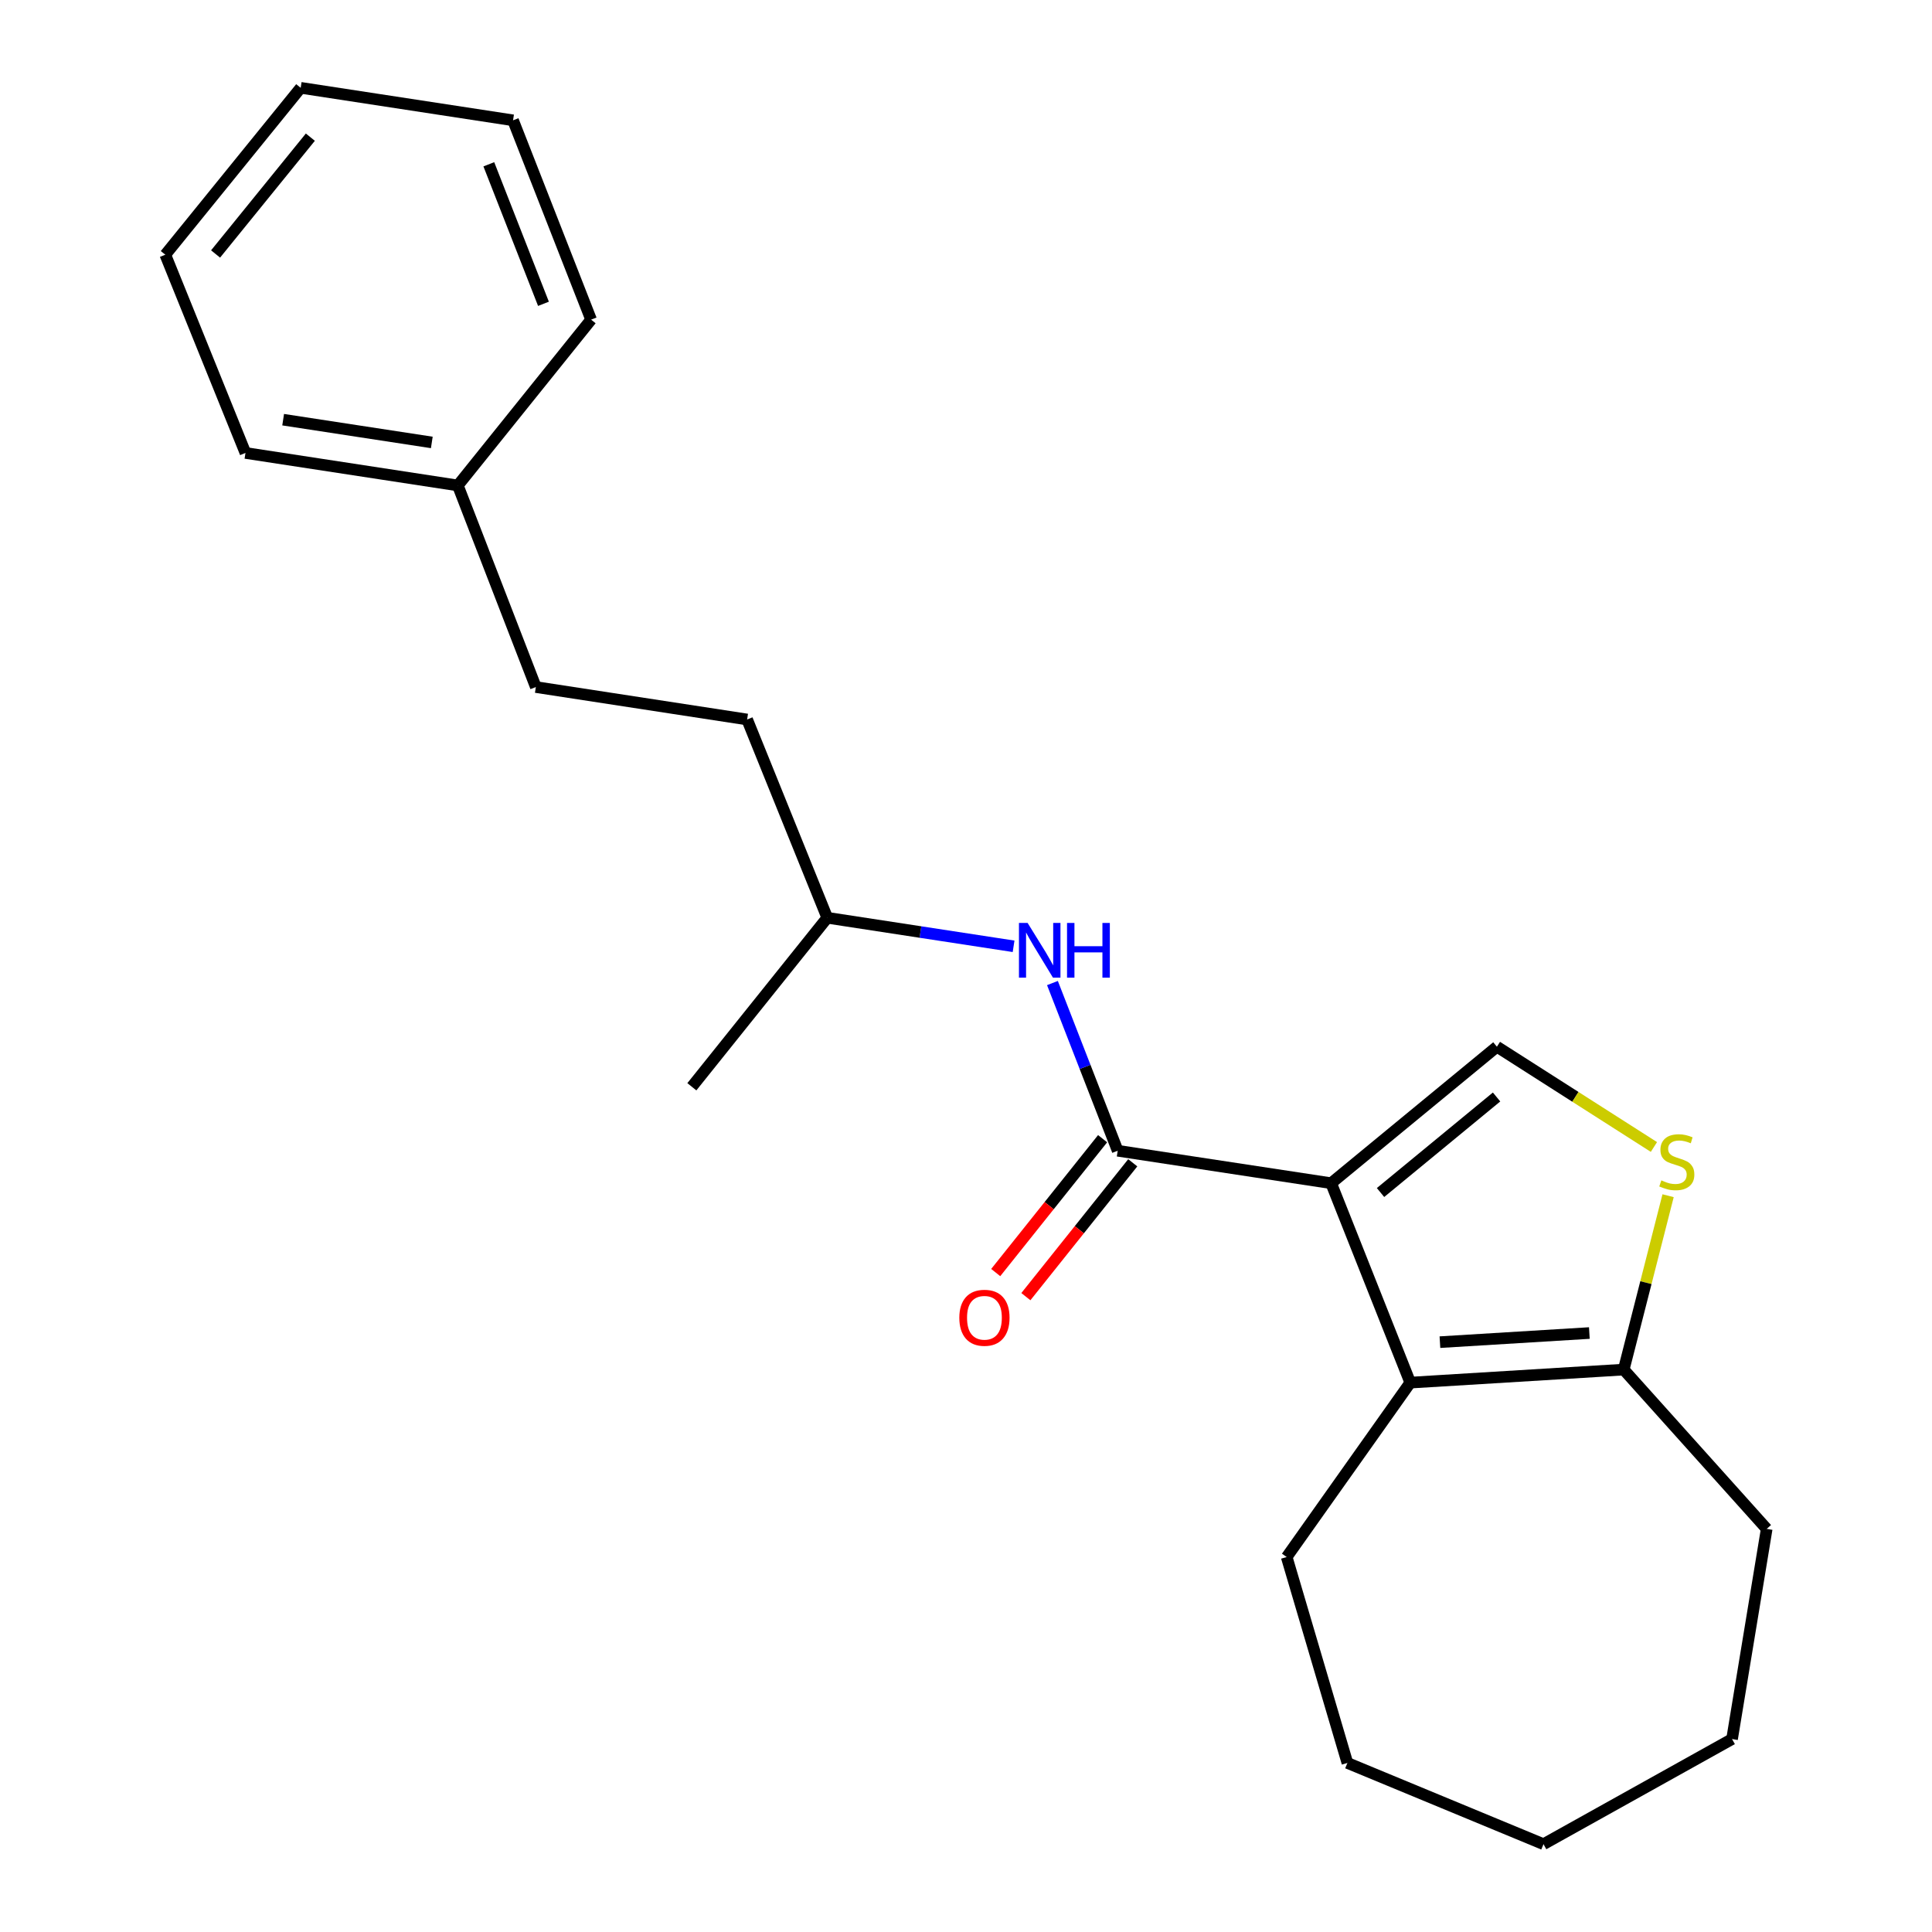 <?xml version='1.0' encoding='iso-8859-1'?>
<svg version='1.1' baseProfile='full'
              xmlns='http://www.w3.org/2000/svg'
                      xmlns:rdkit='http://www.rdkit.org/xml'
                      xmlns:xlink='http://www.w3.org/1999/xlink'
                  xml:space='preserve'
width='1000px' height='1000px' viewBox='0 0 1000 1000'>
<!-- END OF HEADER -->
<rect style='opacity:1.0;fill:#FFFFFF;stroke:none' width='1000' height='1000' x='0' y='0'> </rect>
<path class='bond-0' d='M 688.994,612.424 L 578.511,595.623' style='fill:none;fill-rule:evenodd;stroke:#000000;stroke-width:6px;stroke-linecap:butt;stroke-linejoin:miter;stroke-opacity:1' />
<path class='bond-1' d='M 688.994,612.424 L 729.953,715.649' style='fill:none;fill-rule:evenodd;stroke:#000000;stroke-width:6px;stroke-linecap:butt;stroke-linejoin:miter;stroke-opacity:1' />
<path class='bond-2' d='M 688.994,612.424 L 774.796,541.78' style='fill:none;fill-rule:evenodd;stroke:#000000;stroke-width:6px;stroke-linecap:butt;stroke-linejoin:miter;stroke-opacity:1' />
<path class='bond-2' d='M 714.56,617.248 L 774.622,567.797' style='fill:none;fill-rule:evenodd;stroke:#000000;stroke-width:6px;stroke-linecap:butt;stroke-linejoin:miter;stroke-opacity:1' />
<path class='bond-5' d='M 578.511,595.623 L 561.627,552.222' style='fill:none;fill-rule:evenodd;stroke:#000000;stroke-width:6px;stroke-linecap:butt;stroke-linejoin:miter;stroke-opacity:1' />
<path class='bond-5' d='M 561.627,552.222 L 544.743,508.82' style='fill:none;fill-rule:evenodd;stroke:#0000FF;stroke-width:6px;stroke-linecap:butt;stroke-linejoin:miter;stroke-opacity:1' />
<path class='bond-6' d='M 570.707,589.391 L 543.044,624.034' style='fill:none;fill-rule:evenodd;stroke:#000000;stroke-width:6px;stroke-linecap:butt;stroke-linejoin:miter;stroke-opacity:1' />
<path class='bond-6' d='M 543.044,624.034 L 515.381,658.676' style='fill:none;fill-rule:evenodd;stroke:#FF0000;stroke-width:6px;stroke-linecap:butt;stroke-linejoin:miter;stroke-opacity:1' />
<path class='bond-6' d='M 586.316,601.855 L 558.653,636.498' style='fill:none;fill-rule:evenodd;stroke:#000000;stroke-width:6px;stroke-linecap:butt;stroke-linejoin:miter;stroke-opacity:1' />
<path class='bond-6' d='M 558.653,636.498 L 530.989,671.14' style='fill:none;fill-rule:evenodd;stroke:#FF0000;stroke-width:6px;stroke-linecap:butt;stroke-linejoin:miter;stroke-opacity:1' />
<path class='bond-4' d='M 729.953,715.649 L 840.435,708.902' style='fill:none;fill-rule:evenodd;stroke:#000000;stroke-width:6px;stroke-linecap:butt;stroke-linejoin:miter;stroke-opacity:1' />
<path class='bond-4' d='M 745.307,694.699 L 822.645,689.976' style='fill:none;fill-rule:evenodd;stroke:#000000;stroke-width:6px;stroke-linecap:butt;stroke-linejoin:miter;stroke-opacity:1' />
<path class='bond-7' d='M 729.953,715.649 L 665.989,805.912' style='fill:none;fill-rule:evenodd;stroke:#000000;stroke-width:6px;stroke-linecap:butt;stroke-linejoin:miter;stroke-opacity:1' />
<path class='bond-3' d='M 774.796,541.78 L 815.432,567.728' style='fill:none;fill-rule:evenodd;stroke:#000000;stroke-width:6px;stroke-linecap:butt;stroke-linejoin:miter;stroke-opacity:1' />
<path class='bond-3' d='M 815.432,567.728 L 856.069,593.677' style='fill:none;fill-rule:evenodd;stroke:#CCCC00;stroke-width:6px;stroke-linecap:butt;stroke-linejoin:miter;stroke-opacity:1' />
<path class='bond-22' d='M 863.405,618.896 L 851.92,663.899' style='fill:none;fill-rule:evenodd;stroke:#CCCC00;stroke-width:6px;stroke-linecap:butt;stroke-linejoin:miter;stroke-opacity:1' />
<path class='bond-22' d='M 851.92,663.899 L 840.435,708.902' style='fill:none;fill-rule:evenodd;stroke:#000000;stroke-width:6px;stroke-linecap:butt;stroke-linejoin:miter;stroke-opacity:1' />
<path class='bond-12' d='M 840.435,708.902 L 914.441,791.353' style='fill:none;fill-rule:evenodd;stroke:#000000;stroke-width:6px;stroke-linecap:butt;stroke-linejoin:miter;stroke-opacity:1' />
<path class='bond-8' d='M 524.631,489.806 L 476.411,482.419' style='fill:none;fill-rule:evenodd;stroke:#0000FF;stroke-width:6px;stroke-linecap:butt;stroke-linejoin:miter;stroke-opacity:1' />
<path class='bond-8' d='M 476.411,482.419 L 428.191,475.032' style='fill:none;fill-rule:evenodd;stroke:#000000;stroke-width:6px;stroke-linecap:butt;stroke-linejoin:miter;stroke-opacity:1' />
<path class='bond-16' d='M 665.989,805.912 L 697.416,912.499' style='fill:none;fill-rule:evenodd;stroke:#000000;stroke-width:6px;stroke-linecap:butt;stroke-linejoin:miter;stroke-opacity:1' />
<path class='bond-10' d='M 428.191,475.032 L 386.71,372.406' style='fill:none;fill-rule:evenodd;stroke:#000000;stroke-width:6px;stroke-linecap:butt;stroke-linejoin:miter;stroke-opacity:1' />
<path class='bond-15' d='M 428.191,475.032 L 358.102,562.51' style='fill:none;fill-rule:evenodd;stroke:#000000;stroke-width:6px;stroke-linecap:butt;stroke-linejoin:miter;stroke-opacity:1' />
<path class='bond-9' d='M 277.349,355.617 L 386.71,372.406' style='fill:none;fill-rule:evenodd;stroke:#000000;stroke-width:6px;stroke-linecap:butt;stroke-linejoin:miter;stroke-opacity:1' />
<path class='bond-11' d='M 277.349,355.617 L 236.967,251.271' style='fill:none;fill-rule:evenodd;stroke:#000000;stroke-width:6px;stroke-linecap:butt;stroke-linejoin:miter;stroke-opacity:1' />
<path class='bond-13' d='M 236.967,251.271 L 127.051,234.448' style='fill:none;fill-rule:evenodd;stroke:#000000;stroke-width:6px;stroke-linecap:butt;stroke-linejoin:miter;stroke-opacity:1' />
<path class='bond-13' d='M 223.502,229.003 L 146.56,217.227' style='fill:none;fill-rule:evenodd;stroke:#000000;stroke-width:6px;stroke-linecap:butt;stroke-linejoin:miter;stroke-opacity:1' />
<path class='bond-14' d='M 236.967,251.271 L 305.957,165.447' style='fill:none;fill-rule:evenodd;stroke:#000000;stroke-width:6px;stroke-linecap:butt;stroke-linejoin:miter;stroke-opacity:1' />
<path class='bond-17' d='M 914.441,791.353 L 896.508,900.137' style='fill:none;fill-rule:evenodd;stroke:#000000;stroke-width:6px;stroke-linecap:butt;stroke-linejoin:miter;stroke-opacity:1' />
<path class='bond-19' d='M 127.051,234.448 L 85.559,131.834' style='fill:none;fill-rule:evenodd;stroke:#000000;stroke-width:6px;stroke-linecap:butt;stroke-linejoin:miter;stroke-opacity:1' />
<path class='bond-18' d='M 305.957,165.447 L 265.553,62.278' style='fill:none;fill-rule:evenodd;stroke:#000000;stroke-width:6px;stroke-linecap:butt;stroke-linejoin:miter;stroke-opacity:1' />
<path class='bond-18' d='M 281.298,157.255 L 253.014,85.037' style='fill:none;fill-rule:evenodd;stroke:#000000;stroke-width:6px;stroke-linecap:butt;stroke-linejoin:miter;stroke-opacity:1' />
<path class='bond-20' d='M 697.416,912.499 L 798.91,954.545' style='fill:none;fill-rule:evenodd;stroke:#000000;stroke-width:6px;stroke-linecap:butt;stroke-linejoin:miter;stroke-opacity:1' />
<path class='bond-23' d='M 896.508,900.137 L 798.91,954.545' style='fill:none;fill-rule:evenodd;stroke:#000000;stroke-width:6px;stroke-linecap:butt;stroke-linejoin:miter;stroke-opacity:1' />
<path class='bond-21' d='M 265.553,62.278 L 155.637,45.455' style='fill:none;fill-rule:evenodd;stroke:#000000;stroke-width:6px;stroke-linecap:butt;stroke-linejoin:miter;stroke-opacity:1' />
<path class='bond-24' d='M 85.559,131.834 L 155.637,45.455' style='fill:none;fill-rule:evenodd;stroke:#000000;stroke-width:6px;stroke-linecap:butt;stroke-linejoin:miter;stroke-opacity:1' />
<path class='bond-24' d='M 111.583,131.461 L 160.637,70.996' style='fill:none;fill-rule:evenodd;stroke:#000000;stroke-width:6px;stroke-linecap:butt;stroke-linejoin:miter;stroke-opacity:1' />
<path  class='atom-4' d='M 859.911 610.958
Q 860.231 611.078, 861.551 611.638
Q 862.871 612.198, 864.311 612.558
Q 865.791 612.878, 867.231 612.878
Q 869.911 612.878, 871.471 611.598
Q 873.031 610.278, 873.031 607.998
Q 873.031 606.438, 872.231 605.478
Q 871.471 604.518, 870.271 603.998
Q 869.071 603.478, 867.071 602.878
Q 864.551 602.118, 863.031 601.398
Q 861.551 600.678, 860.471 599.158
Q 859.431 597.638, 859.431 595.078
Q 859.431 591.518, 861.831 589.318
Q 864.271 587.118, 869.071 587.118
Q 872.351 587.118, 876.071 588.678
L 875.151 591.758
Q 871.751 590.358, 869.191 590.358
Q 866.431 590.358, 864.911 591.518
Q 863.391 592.638, 863.431 594.598
Q 863.431 596.118, 864.191 597.038
Q 864.991 597.958, 866.111 598.478
Q 867.271 598.998, 869.191 599.598
Q 871.751 600.398, 873.271 601.198
Q 874.791 601.998, 875.871 603.638
Q 876.991 605.238, 876.991 607.998
Q 876.991 611.918, 874.351 614.038
Q 871.751 616.118, 867.391 616.118
Q 864.871 616.118, 862.951 615.558
Q 861.071 615.038, 858.831 614.118
L 859.911 610.958
' fill='#CCCC00'/>
<path  class='atom-6' d='M 531.892 477.717
L 541.172 492.717
Q 542.092 494.197, 543.572 496.877
Q 545.052 499.557, 545.132 499.717
L 545.132 477.717
L 548.892 477.717
L 548.892 506.037
L 545.012 506.037
L 535.052 489.637
Q 533.892 487.717, 532.652 485.517
Q 531.452 483.317, 531.092 482.637
L 531.092 506.037
L 527.412 506.037
L 527.412 477.717
L 531.892 477.717
' fill='#0000FF'/>
<path  class='atom-6' d='M 552.292 477.717
L 556.132 477.717
L 556.132 489.757
L 570.612 489.757
L 570.612 477.717
L 574.452 477.717
L 574.452 506.037
L 570.612 506.037
L 570.612 492.957
L 556.132 492.957
L 556.132 506.037
L 552.292 506.037
L 552.292 477.717
' fill='#0000FF'/>
<path  class='atom-7' d='M 496.543 682.071
Q 496.543 675.271, 499.903 671.471
Q 503.263 667.671, 509.543 667.671
Q 515.823 667.671, 519.183 671.471
Q 522.543 675.271, 522.543 682.071
Q 522.543 688.951, 519.143 692.871
Q 515.743 696.751, 509.543 696.751
Q 503.303 696.751, 499.903 692.871
Q 496.543 688.991, 496.543 682.071
M 509.543 693.551
Q 513.863 693.551, 516.183 690.671
Q 518.543 687.751, 518.543 682.071
Q 518.543 676.511, 516.183 673.711
Q 513.863 670.871, 509.543 670.871
Q 505.223 670.871, 502.863 673.671
Q 500.543 676.471, 500.543 682.071
Q 500.543 687.791, 502.863 690.671
Q 505.223 693.551, 509.543 693.551
' fill='#FF0000'/>
</svg>
